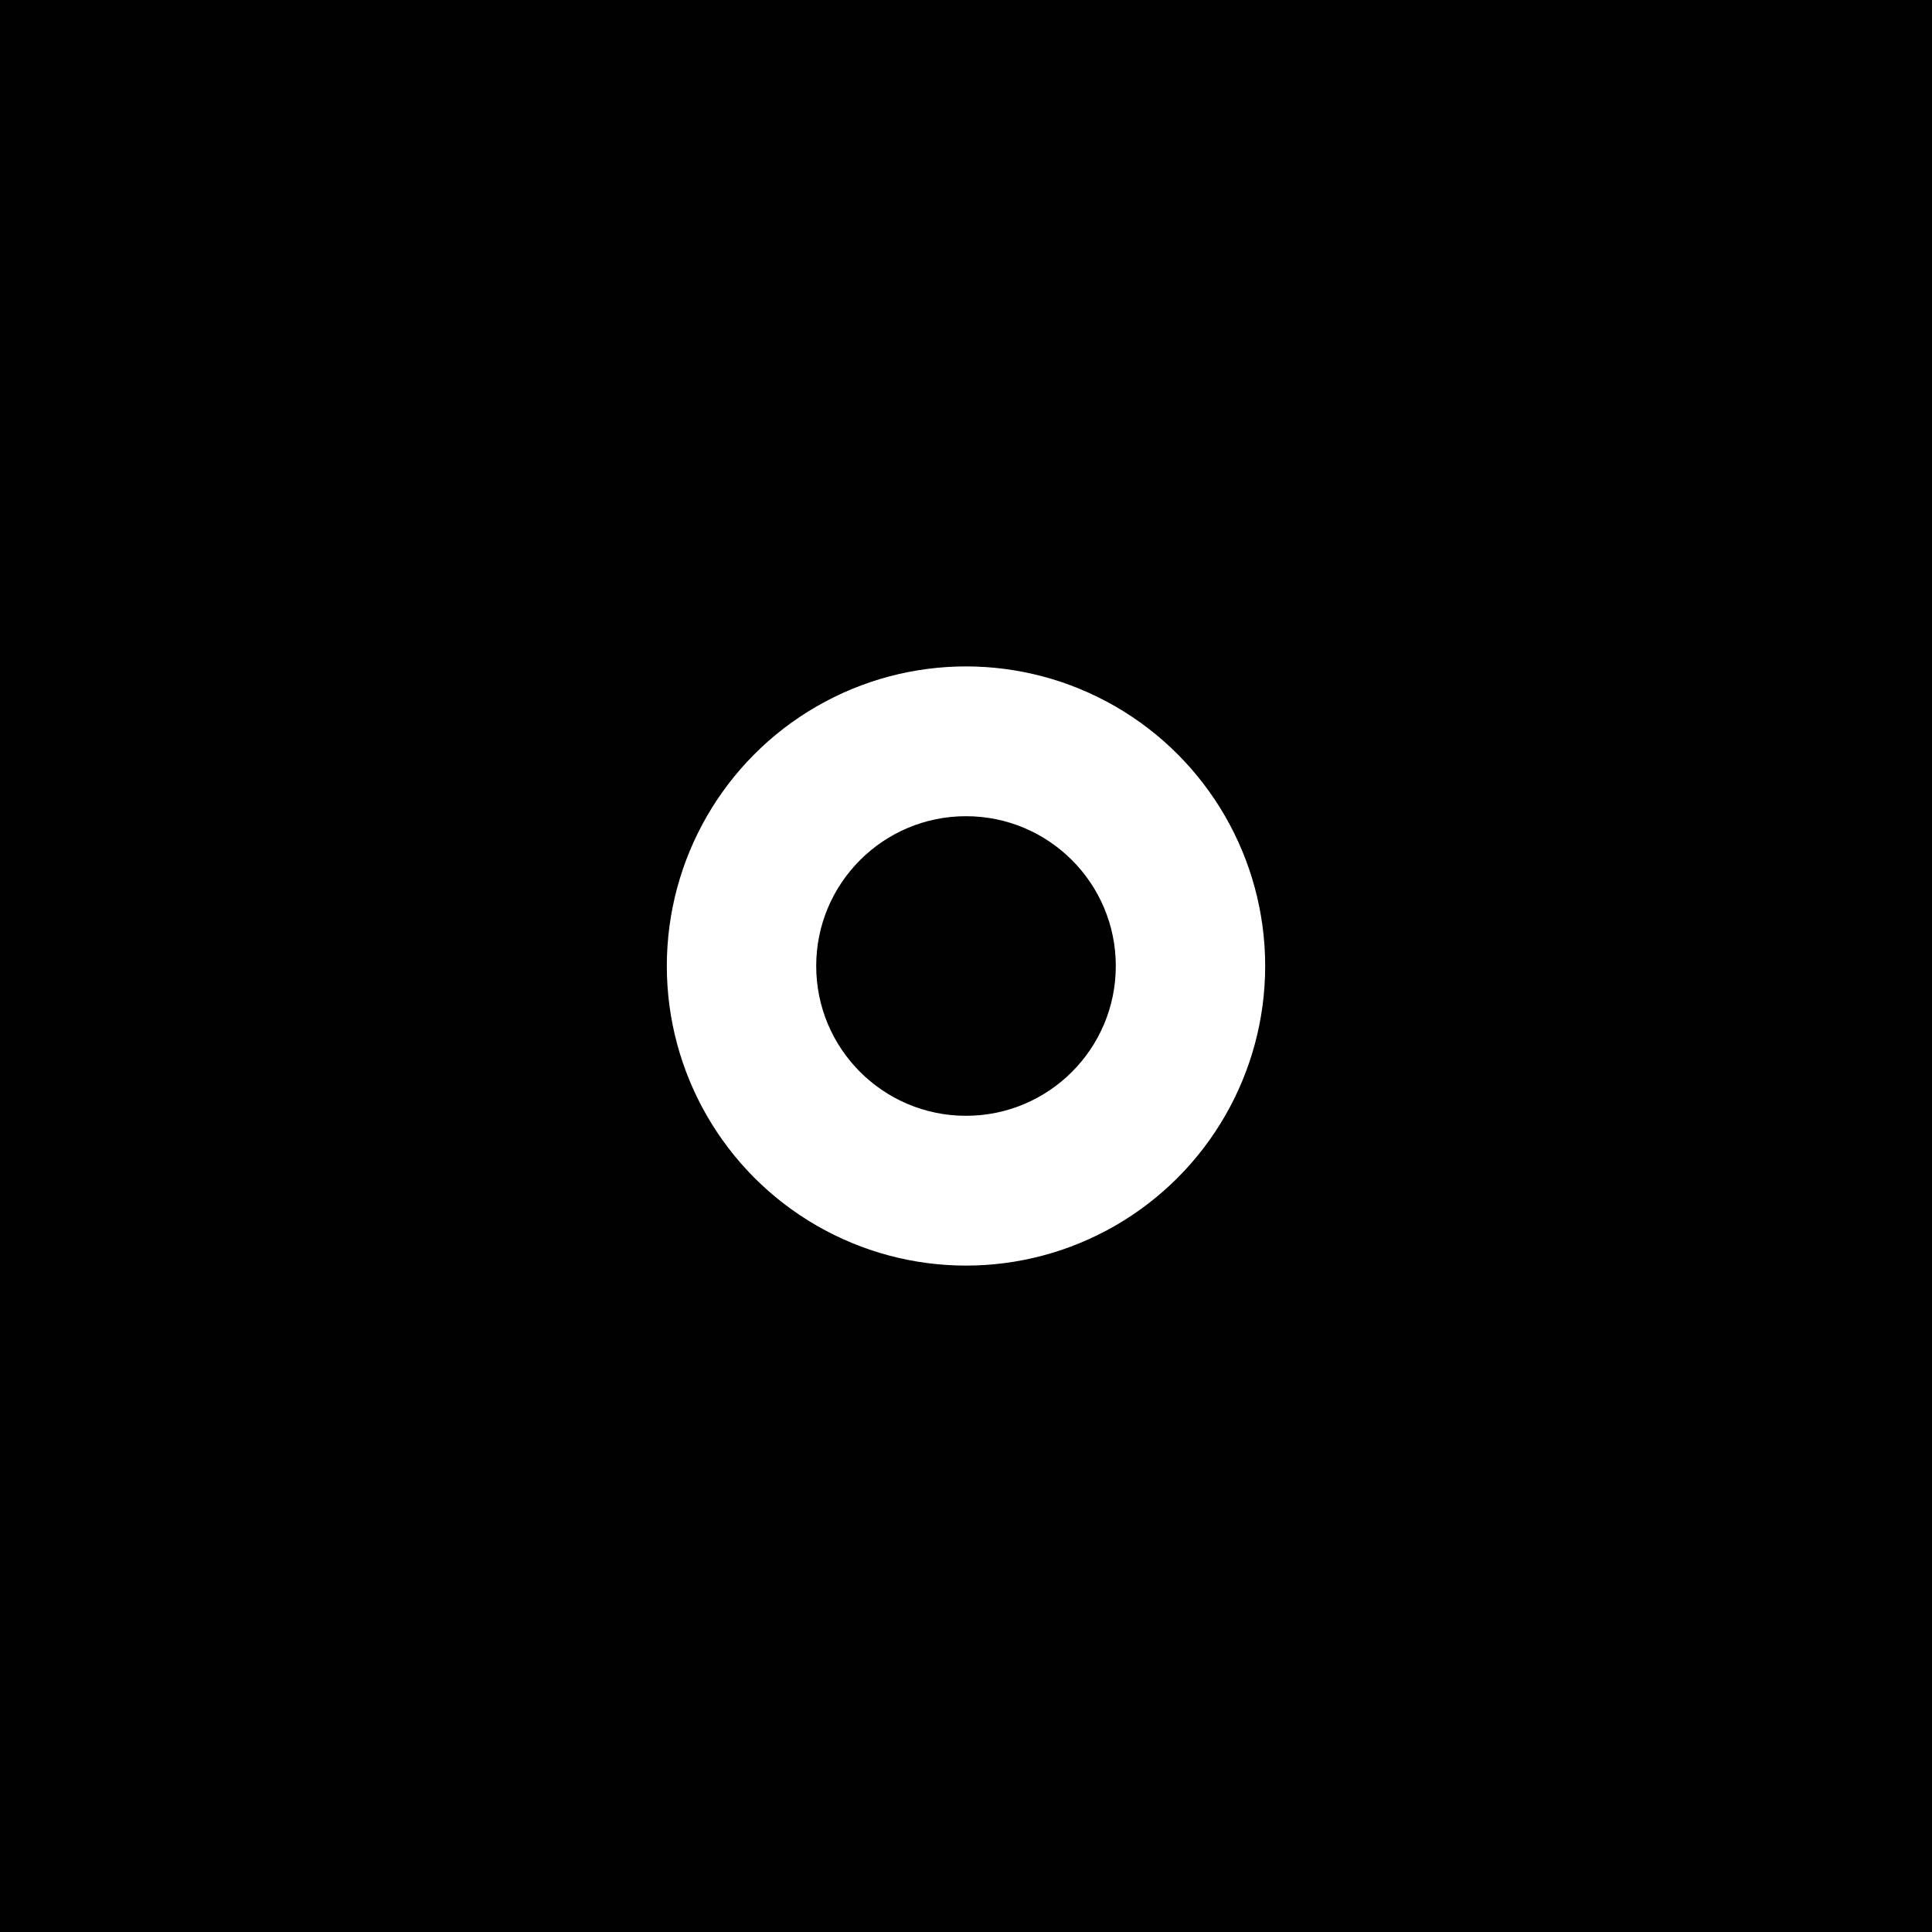 <svg version="1.2"
     xmlns="http://www.w3.org/2000/svg"
     viewBox="0 0 2328 2328"
     width="2328"
     height="2328">
    <style>.A{fill:#fff}</style>
    <path d="m0 0h2328v2328h-2328z" />
    <circle cx="1164" cy="1164" r="1020" />
    <path fill-rule="evenodd"
          d="m1164 2184c-564.1 0-1020-455.9-1020-1020c0-292.2 122.3-555.3 318.7-741.2l-19.9 20l1442.4 1442.4l19.9-19.9c-185.8 196.4-448.9 318.7-741.1 318.7zm701.3-1761.2q20.5 19.4 39.9 39.9z" />
    <ellipse class="A" cx="1164" cy="1164" rx="360.5" ry="361" />
    <circle cx="1164" cy="1164" r="180.5" />
</svg>